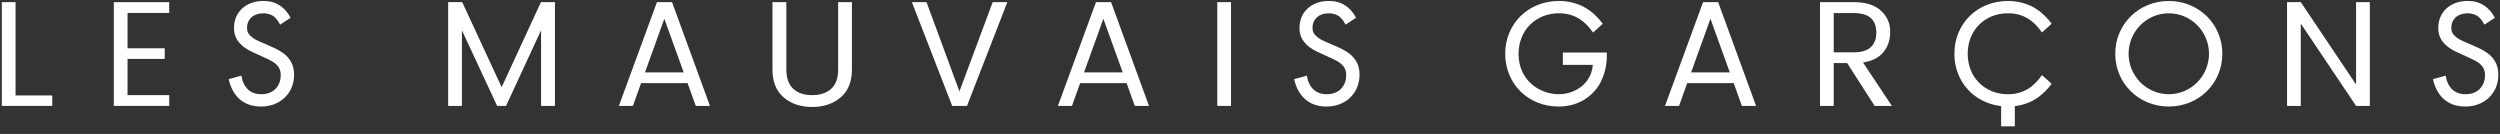 <?xml version="1.0" encoding="UTF-8"?>
<svg width="280px" height="15px" viewBox="0 0 280 15" version="1.1" xmlns="http://www.w3.org/2000/svg" xmlns:xlink="http://www.w3.org/1999/xlink">
    <rect x="0" y="0" width="280" height="15" fill="#333333" stroke="none"/>
    <g id="Symbols" stroke="none" stroke-width="1" fill="none" fill-rule="evenodd">
        <g id="main-nav-header" transform="translate(-110, -22)" fill="#ffffff">
            <g id="Group-18" transform="translate(110, 7)">
                <g id="Group-7" transform="translate(0, 12)">
                    <g id="navbar" transform="translate(0, 3)">
                        <g id="MG_logo_horizontal_noir_RVB-Copy-2">
                            <polyline id="Fill-1" points="5.854 10.689 1.743 10.689 1.743 0.241 0.203 0.241 0.203 11.862 5.854 11.862 5.854 10.689"></polyline>
                            <polyline id="Fill-2" points="18.954 10.655 14.285 10.655 14.285 6.596 18.447 6.596 18.447 5.406 14.285 5.406 14.285 1.448 18.954 1.448 18.954 0.241 12.746 0.241 12.746 11.862 18.954 11.862 18.954 10.655"></polyline>
                            <path d="M29.268,10.552 C28.613,10.552 28.117,10.363 27.71,9.96 C27.37,9.605 27.132,9.103 27.057,8.583 L27.041,8.47 L25.614,8.863 L25.635,8.956 C25.82,9.768 26.214,10.51 26.717,10.993 C27.367,11.624 28.196,11.931 29.251,11.931 C31.387,11.931 32.937,10.436 32.937,8.378 C32.937,7.511 32.668,6.841 32.092,6.27 C31.628,5.81 31.044,5.504 30.311,5.187 L29.224,4.716 C28.796,4.529 28.391,4.353 28.063,4.028 C27.769,3.752 27.67,3.524 27.67,3.123 C27.67,2.146 28.394,1.489 29.472,1.489 C30.076,1.489 30.465,1.688 30.683,1.854 C30.912,2.037 31.162,2.354 31.318,2.663 L31.369,2.764 L32.543,1.995 L32.501,1.915 C32.227,1.391 31.823,0.935 31.363,0.631 C30.809,0.265 30.248,0.109 29.489,0.109 C27.558,0.109 26.21,1.342 26.21,3.107 C26.21,3.898 26.453,4.469 27.023,5.015 C27.51,5.481 28.043,5.723 28.471,5.918 L29.582,6.431 C30.151,6.689 30.6,6.892 30.915,7.189 C31.276,7.516 31.443,7.91 31.443,8.429 C31.443,9.485 30.77,10.552 29.268,10.552" id="Fill-3"></path>
                            <polyline id="Fill-4" points="51.735 3.394 55.677 11.862 56.675 11.862 60.599 3.394 60.599 11.862 62.156 11.862 62.156 0.241 60.583 0.241 56.184 9.766 51.769 0.241 50.195 0.241 50.195 11.862 51.735 11.862 51.735 3.394"></polyline>
                            <path d="M74.406,2.102 L76.571,8.106 L72.24,8.106 L74.406,2.102 Z M71.801,9.313 L77.011,9.313 L77.924,11.862 L79.515,11.862 L75.269,0.241 L73.577,0.241 L69.314,11.862 L70.887,11.862 L71.801,9.313 Z" id="Fill-5"></path>
                            <path d="M87.767,10.907 C88.602,11.622 89.664,11.98 90.956,11.98 C92.247,11.98 93.313,11.622 94.153,10.907 C94.993,10.191 95.414,9.151 95.414,7.787 L95.414,0.241 L93.874,0.241 L93.874,7.787 C93.874,8.749 93.614,9.467 93.096,9.942 C92.577,10.418 91.867,10.655 90.965,10.655 C90.062,10.655 89.355,10.418 88.841,9.942 C88.328,9.467 88.072,8.749 88.072,7.787 L88.072,0.241 L86.515,0.241 L86.515,7.787 C86.515,9.151 86.933,10.191 87.767,10.907" id="Fill-6"></path>
                            <polyline id="Fill-7" points="108.304 11.862 112.821 0.241 111.18 0.241 107.458 10.236 103.77 0.241 102.13 0.241 106.646 11.862 108.304 11.862"></polyline>
                            <path d="M123.578,2.102 L125.743,8.106 L121.412,8.106 L123.578,2.102 Z M120.973,9.313 L126.183,9.313 L127.096,11.862 L128.687,11.862 L124.441,0.241 L122.749,0.241 L118.486,11.862 L120.059,11.862 L120.973,9.313 Z" id="Fill-8"></path>
                            <polygon id="Fill-9" points="136.334 11.862 137.874 11.862 137.874 0.241 136.334 0.241"></polygon>
                            <path d="M148.601,10.552 C147.945,10.552 147.449,10.363 147.043,9.96 C146.703,9.605 146.465,9.103 146.39,8.583 L146.373,8.47 L144.947,8.863 L144.968,8.956 C145.152,9.767 145.546,10.51 146.05,10.993 C146.7,11.624 147.529,11.931 148.584,11.931 C150.719,11.931 152.269,10.436 152.269,8.378 C152.269,7.511 152.001,6.841 151.424,6.27 C150.962,5.81 150.377,5.505 149.644,5.187 L148.557,4.716 C148.147,4.538 147.725,4.353 147.396,4.028 C147.102,3.753 147.003,3.525 147.003,3.123 C147.003,2.146 147.727,1.489 148.805,1.489 C149.409,1.489 149.798,1.688 150.016,1.854 C150.246,2.037 150.496,2.355 150.651,2.663 L150.701,2.764 L151.875,1.995 L151.833,1.915 C151.56,1.392 151.157,0.936 150.695,0.631 C150.142,0.266 149.581,0.109 148.821,0.109 C146.891,0.109 145.543,1.342 145.543,3.107 C145.543,3.899 145.786,4.469 146.356,5.015 C146.843,5.481 147.376,5.723 147.803,5.918 L148.915,6.431 C149.484,6.689 149.933,6.893 150.248,7.189 C150.608,7.516 150.776,7.91 150.776,8.429 C150.776,9.485 150.103,10.552 148.601,10.552" id="Fill-10"></path>
                            <path d="M175.04,7.266 L178.398,7.266 C178.348,7.918 178.134,8.411 177.958,8.716 C177.311,9.848 176.017,10.552 174.581,10.552 C172.398,10.552 170.078,8.97 170.078,6.037 C170.078,3.402 171.986,1.489 174.614,1.489 C175.654,1.489 176.534,1.79 177.303,2.41 C177.675,2.711 178.038,3.106 178.354,3.552 L178.42,3.645 L179.507,2.666 L179.453,2.593 C179.094,2.105 178.597,1.6 178.125,1.242 C176.898,0.306 175.53,0.109 174.598,0.109 C171.169,0.109 168.584,2.65 168.584,6.02 C168.584,9.39 171.155,11.931 174.564,11.931 C176.959,11.931 178.282,10.639 178.858,9.869 C179.551,8.938 179.965,7.587 179.965,6.256 L179.965,5.887 L175.04,5.887 L175.04,7.266" id="Fill-11"></path>
                            <path d="M189.406,8.106 L191.571,2.102 L193.737,8.106 L189.406,8.106 Z M190.743,0.241 L186.48,11.862 L188.053,11.862 L188.966,9.313 L194.176,9.313 L195.09,11.862 L196.68,11.862 L192.434,0.241 L190.743,0.241 Z" id="Fill-12"></path>
                            <path d="M205.377,5.858 L205.377,1.465 L207.644,1.465 C209.313,1.465 210.148,2.198 210.148,3.662 C210.148,4.355 209.942,4.894 209.53,5.281 C209.118,5.666 208.49,5.858 207.644,5.858 L205.377,5.858 Z M210.943,5.842 C211.45,5.227 211.704,4.459 211.704,3.536 C211.704,2.614 211.358,1.834 210.664,1.197 C209.97,0.559 208.964,0.241 207.644,0.241 L203.838,0.241 L203.838,11.862 L205.377,11.862 L205.377,7.066 L206.883,7.066 L209.962,11.862 L211.89,11.862 L208.659,6.999 C209.674,6.842 210.435,6.457 210.943,5.842 Z" id="Fill-13"></path>
                            <path d="M242.905,10.552 C240.423,10.552 238.403,8.519 238.403,6.02 C238.403,3.522 240.423,1.489 242.905,1.489 C245.388,1.489 247.408,3.522 247.408,6.02 C247.408,8.519 245.388,10.552 242.905,10.552 Z M242.905,0.109 C239.543,0.109 236.909,2.706 236.909,6.02 C236.909,9.335 239.543,11.931 242.905,11.931 C246.268,11.931 248.902,9.335 248.902,6.02 C248.902,2.706 246.268,0.109 242.905,0.109 Z" id="Fill-14"></path>
                            <polyline id="Fill-15" points="263.88 9.465 257.689 0.241 256.15 0.241 256.15 11.862 257.689 11.862 257.689 2.639 263.88 11.862 265.42 11.862 265.42 0.241 263.88 0.241 263.88 9.465"></polyline>
                            <path d="M277.19,5.187 L276.102,4.716 C275.693,4.538 275.27,4.353 274.941,4.028 C274.648,3.753 274.549,3.525 274.549,3.123 C274.549,2.146 275.273,1.489 276.351,1.489 C276.955,1.489 277.344,1.688 277.562,1.854 C277.792,2.037 278.042,2.355 278.197,2.663 L278.247,2.764 L279.421,1.995 L279.379,1.915 C279.106,1.392 278.702,0.936 278.241,0.631 C277.688,0.266 277.127,0.109 276.367,0.109 C274.437,0.109 273.089,1.342 273.089,3.107 C273.089,3.899 273.332,4.469 273.901,5.015 C274.388,5.481 274.922,5.723 275.349,5.918 L276.461,6.431 C277.03,6.689 277.478,6.893 277.794,7.189 C278.155,7.516 278.322,7.91 278.322,8.429 C278.322,9.485 277.649,10.552 276.146,10.552 C275.491,10.552 274.995,10.363 274.588,9.96 C274.249,9.605 274.011,9.103 273.936,8.583 L273.919,8.47 L272.493,8.863 L272.514,8.956 C272.697,9.767 273.092,10.51 273.595,10.993 C274.247,11.624 275.075,11.931 276.129,11.931 C278.265,11.931 279.815,10.436 279.815,8.378 C279.815,7.511 279.547,6.841 278.97,6.27 C278.507,5.81 277.923,5.505 277.19,5.187" id="Fill-16"></path>
                            <path d="M228.632,8.499 C228.316,8.945 227.953,9.338 227.584,9.637 C226.818,10.255 225.941,10.555 224.904,10.555 C222.283,10.555 220.382,8.648 220.382,6.021 C220.382,6.021 220.382,6.021 220.382,6.02 C220.382,6.019 220.382,6.019 220.382,6.019 C220.382,3.392 222.283,1.486 224.904,1.486 C225.941,1.486 226.818,1.785 227.584,2.404 C227.953,2.703 228.316,3.096 228.632,3.541 L228.698,3.635 L229.781,2.658 L229.727,2.585 C229.37,2.101 228.876,1.597 228.405,1.238 C227.179,0.305 225.816,0.109 224.887,0.109 C221.47,0.109 218.892,2.643 218.892,6.002 C218.892,6.008 218.892,6.014 218.893,6.02 C218.892,6.026 218.892,6.032 218.892,6.038 C218.892,9.142 221.094,11.536 224.124,11.883 L224.124,14.15 L225.664,14.15 L225.664,11.884 C226.496,11.785 227.489,11.5 228.405,10.802 C228.876,10.444 229.37,9.94 229.727,9.455 L229.781,9.382 L228.698,8.406 L228.632,8.499" id="Fill-17"></path>
                        </g>
                    </g>
                </g>
            </g>
        </g>
    </g>
</svg>